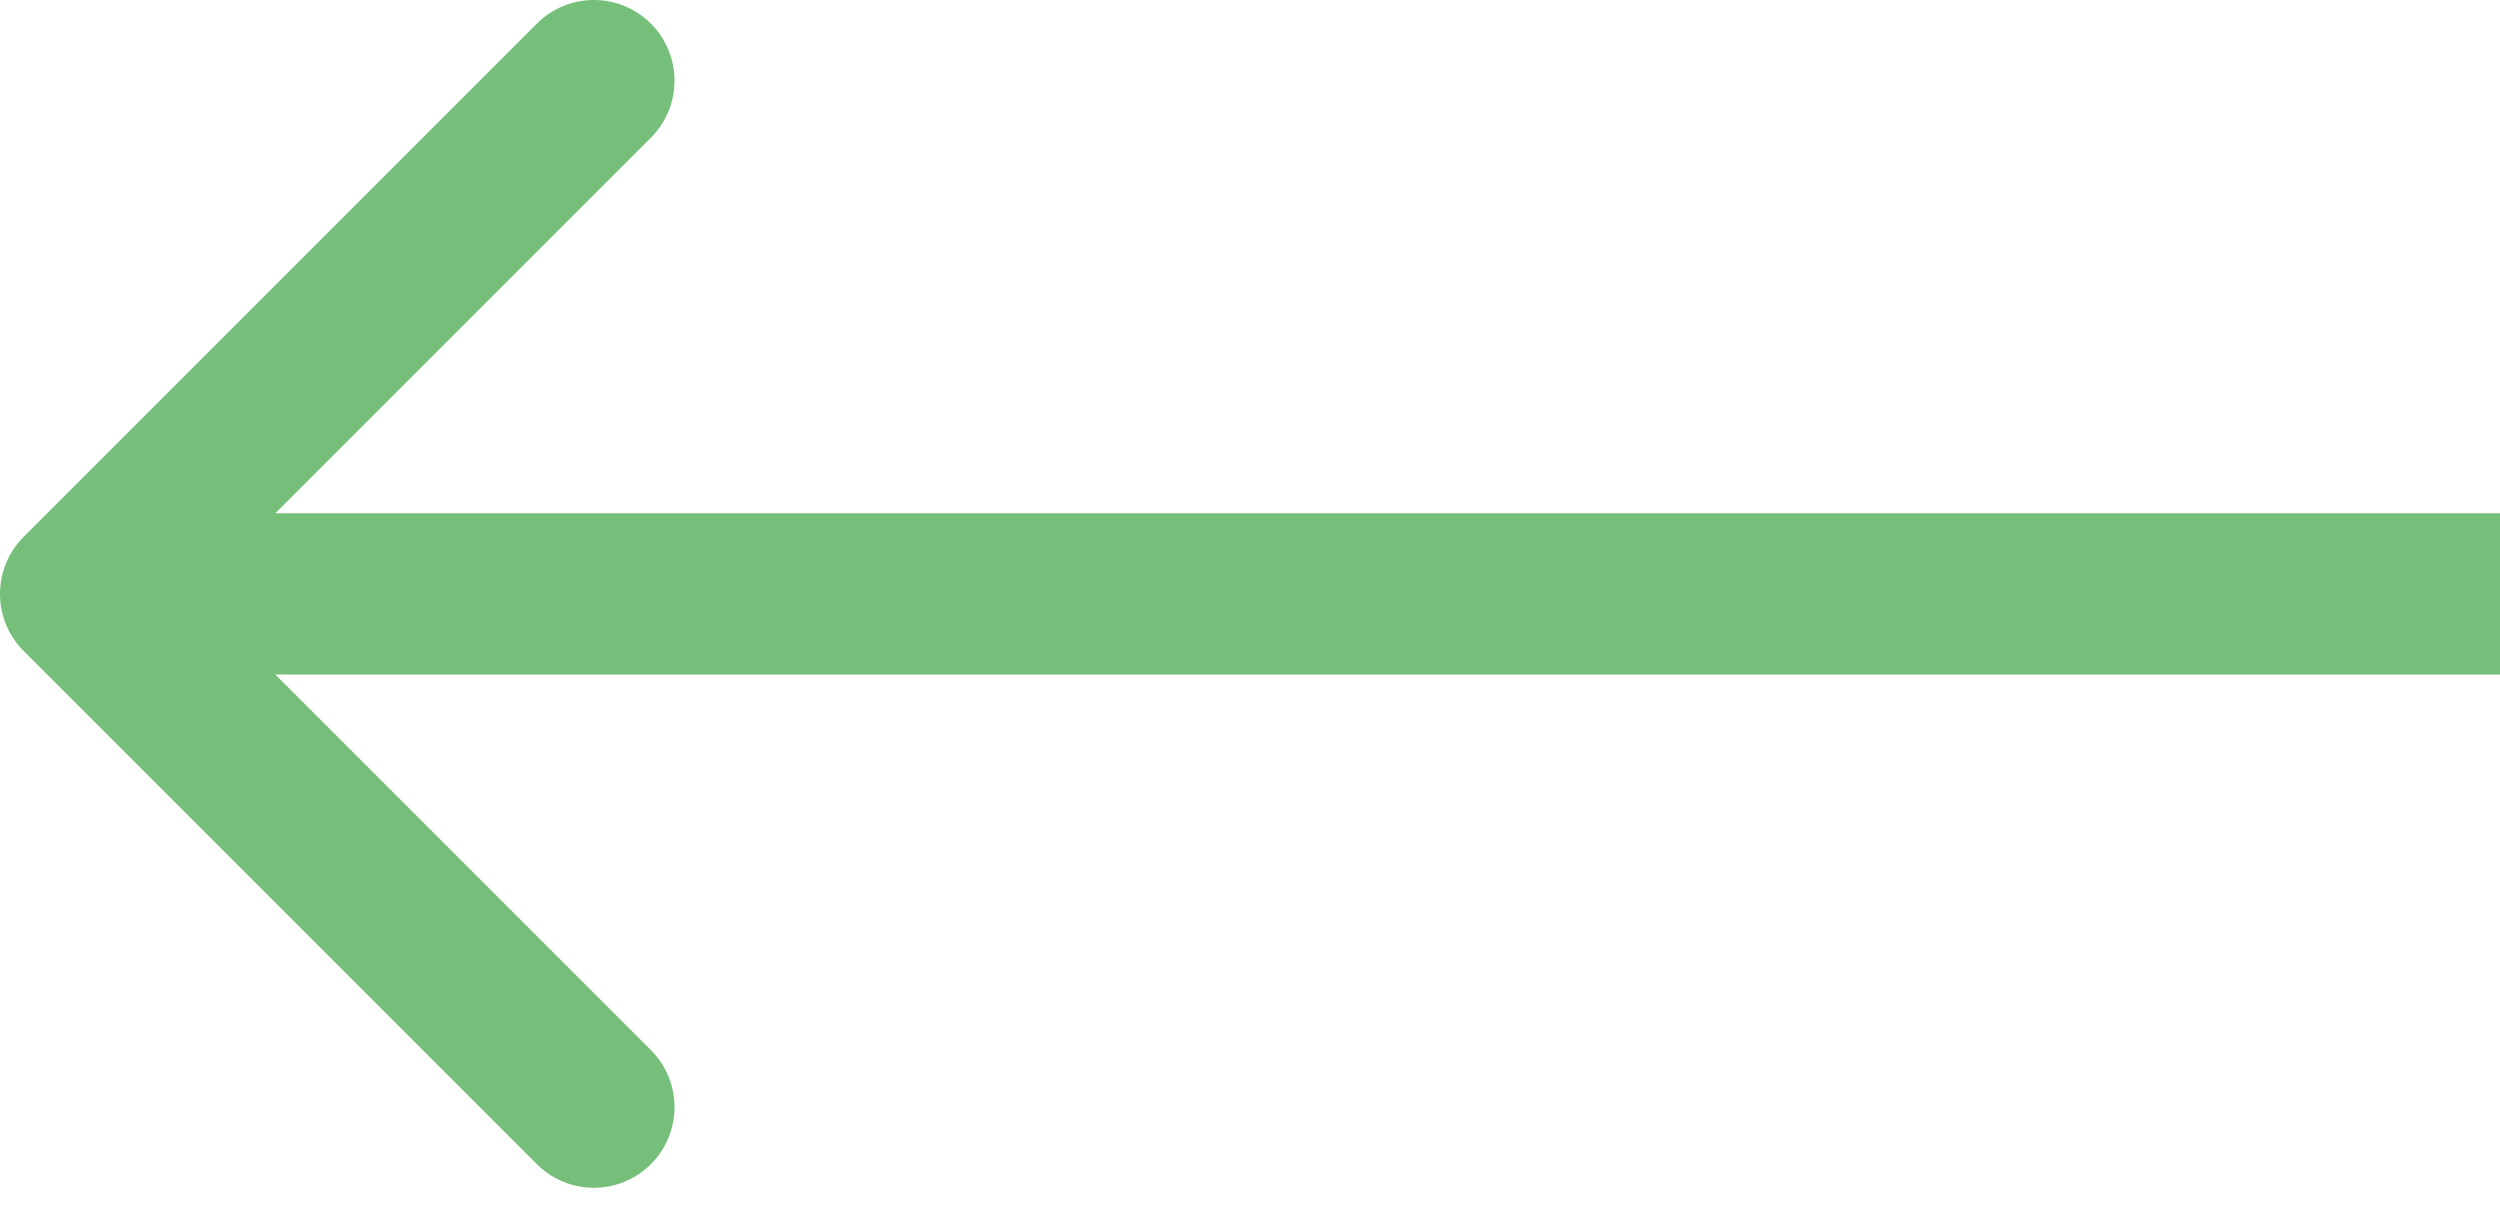 <?xml version="1.0" encoding="UTF-8"?> <svg xmlns="http://www.w3.org/2000/svg" width="62" height="30" viewBox="0 0 62 30" fill="none"> <path d="M0.586 16.143C-0.195 15.362 -0.195 14.095 0.586 13.314L13.314 0.586C14.095 -0.195 15.361 -0.195 16.142 0.586C16.923 1.367 16.923 2.634 16.142 3.415L4.828 14.729L16.142 26.042C16.923 26.823 16.923 28.09 16.142 28.871C15.361 29.652 14.095 29.652 13.314 28.871L0.586 16.143ZM62 16.729H2V12.729H62V16.729Z" fill="#75BF7A"></path> </svg> 